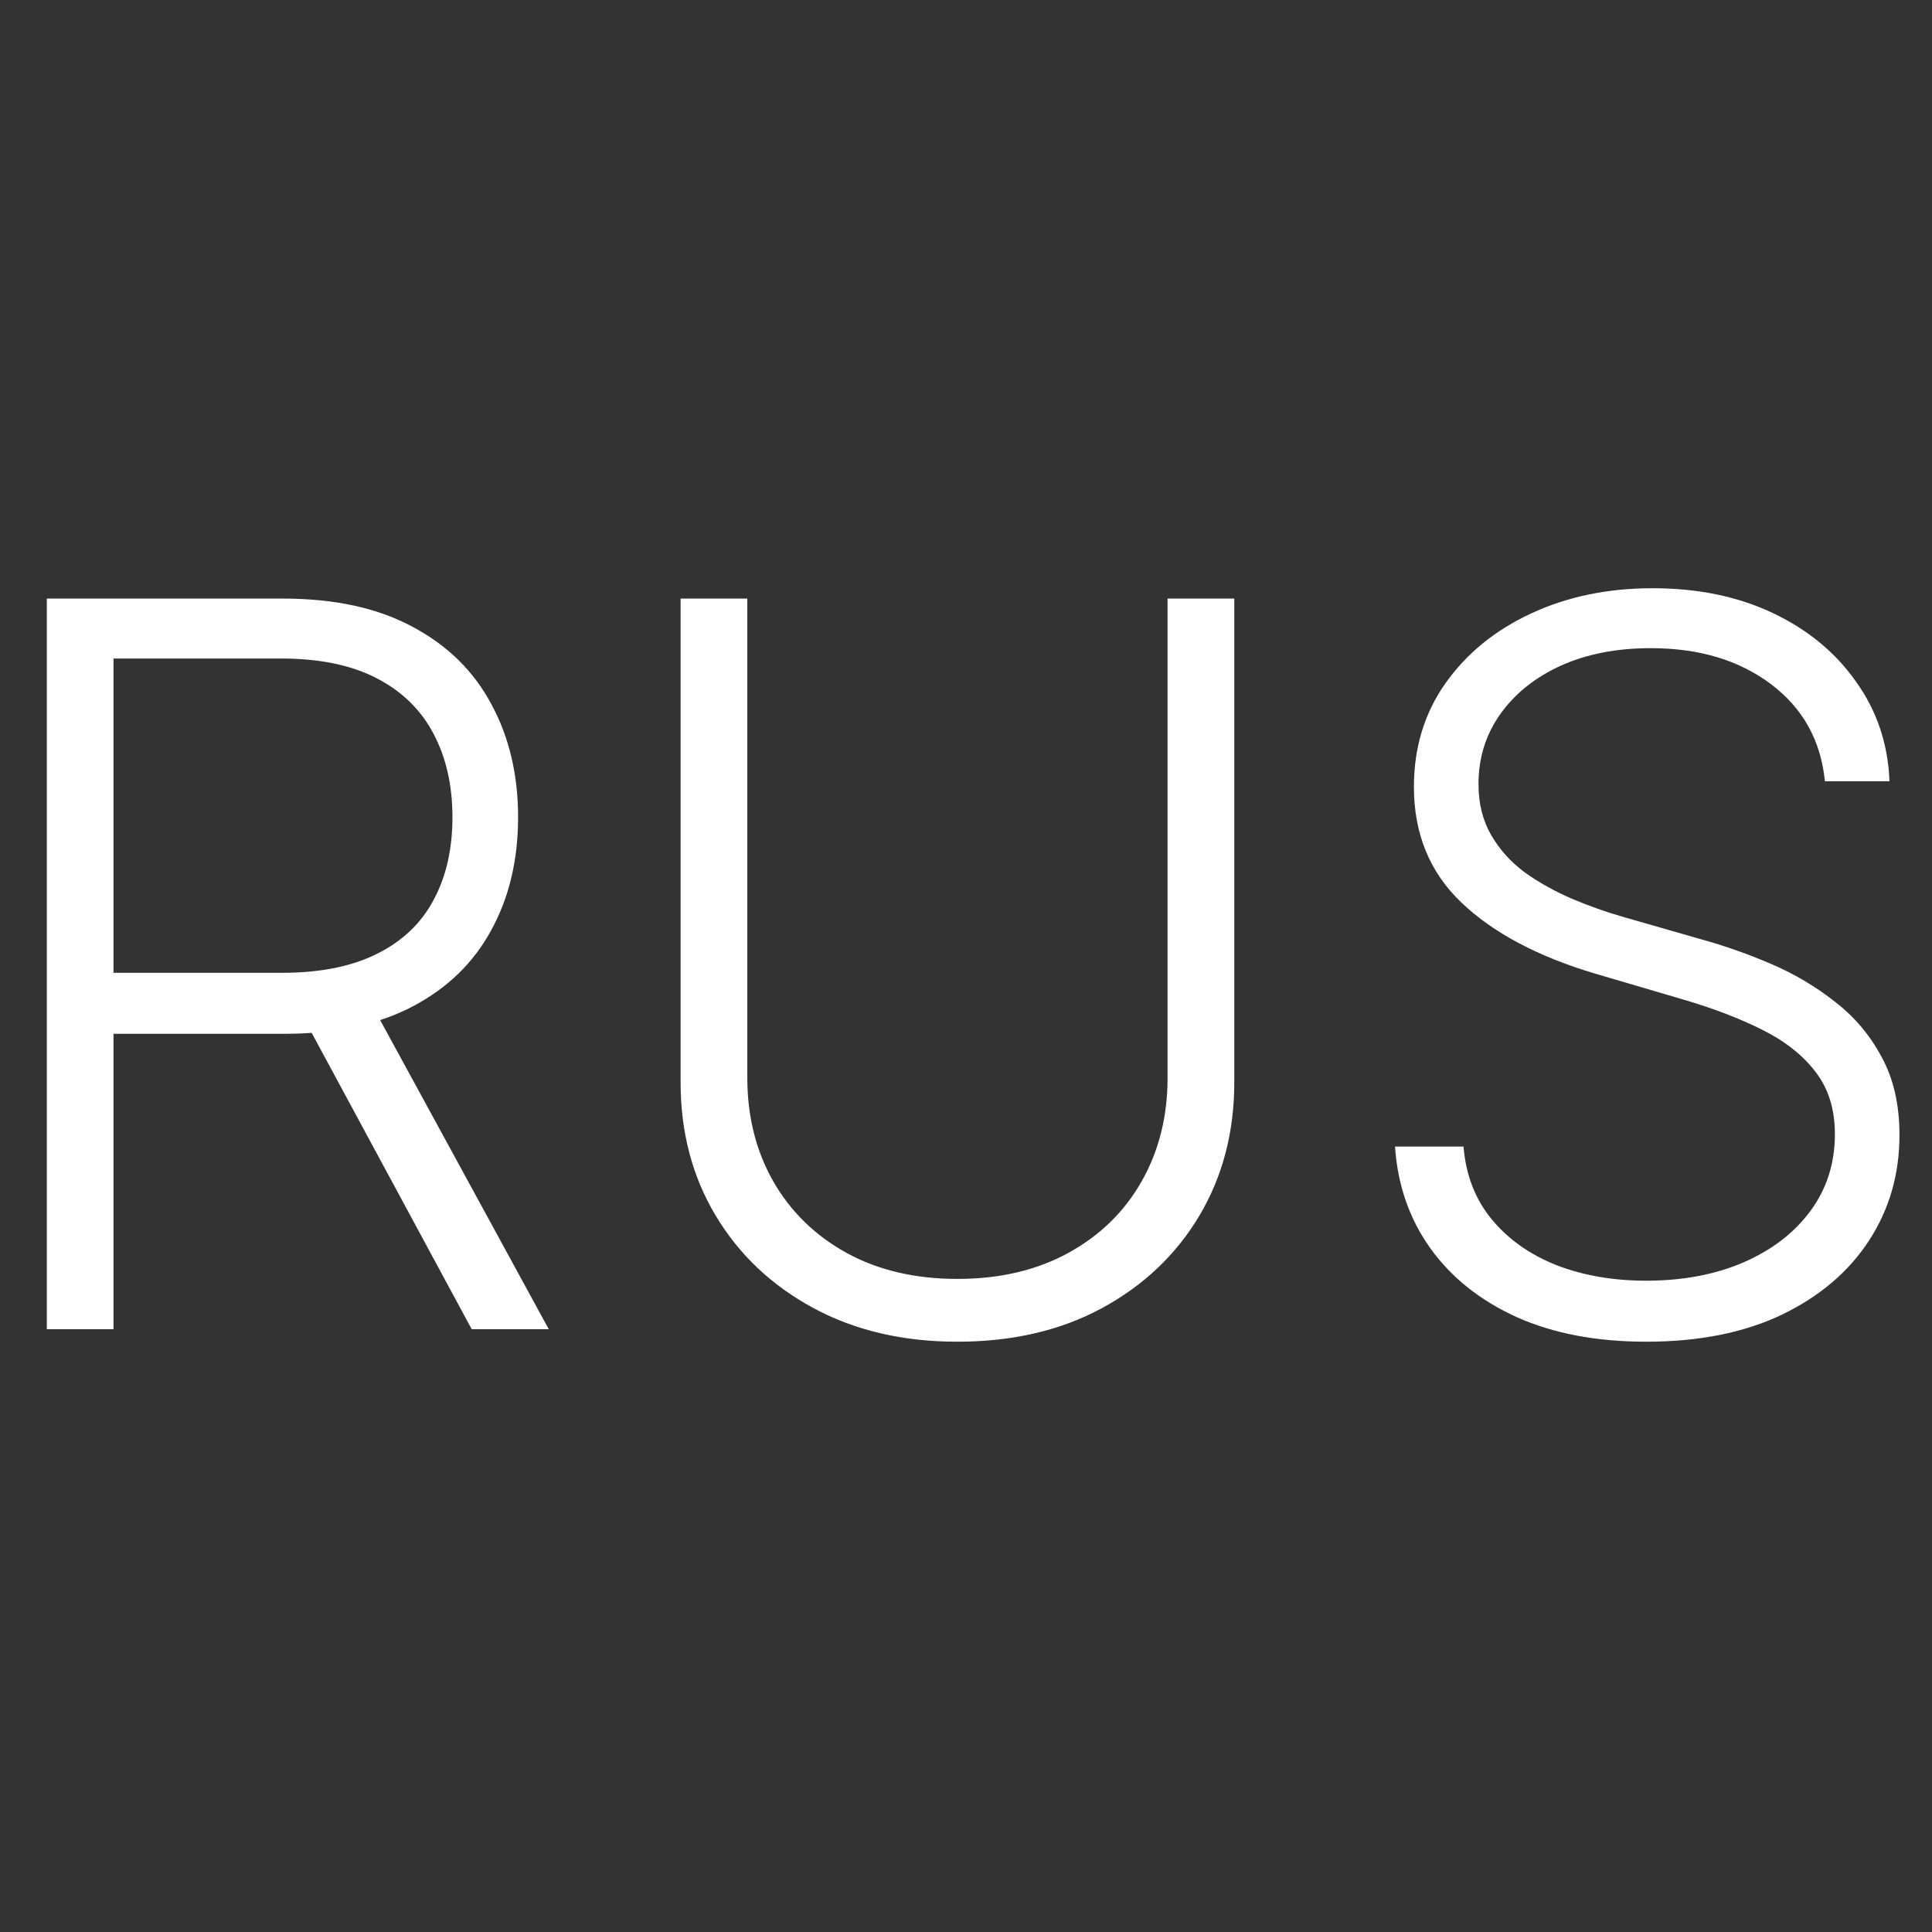 <?xml version="1.0" encoding="UTF-8"?> <svg xmlns="http://www.w3.org/2000/svg" width="500" height="500" viewBox="0 0 500 500" fill="none"><rect x="0" y="0" width="500" height="500" fill="#333333" stroke="none"/> <g clip-path="url(#clip0_2069_73)"> <path d="M12.114 344V154.909H73.144C86.562 154.909 97.765 157.34 106.751 162.203C115.8 167.004 122.601 173.683 127.156 182.239C131.773 190.733 134.081 200.489 134.081 211.507C134.081 222.525 131.773 232.25 127.156 240.683C122.601 249.116 115.83 255.702 106.844 260.442C97.857 265.181 86.716 267.551 73.421 267.551H21.439V251.763H72.959C82.807 251.763 90.994 250.132 97.519 246.869C104.105 243.607 108.998 238.96 112.199 232.928C115.461 226.895 117.092 219.755 117.092 211.507C117.092 203.259 115.461 196.057 112.199 189.902C108.937 183.685 104.012 178.884 97.426 175.499C90.901 172.113 82.653 170.42 72.682 170.42H29.379V344H12.114ZM95.487 258.688L142.021 344H122.078L76.006 258.688H95.487ZM302.167 154.909H319.433V280.108C319.433 292.973 316.416 304.483 310.384 314.639C304.352 324.734 295.95 332.705 285.178 338.553C274.468 344.339 262.004 347.232 247.785 347.232C233.628 347.232 221.163 344.308 210.391 338.46C199.62 332.613 191.218 324.642 185.185 314.547C179.153 304.452 176.137 292.973 176.137 280.108V154.909H193.403V278.908C193.403 288.941 195.649 297.897 200.143 305.776C204.636 313.593 210.945 319.748 219.07 324.241C227.257 328.735 236.828 330.982 247.785 330.982C258.741 330.982 268.313 328.735 276.499 324.241C284.686 319.748 290.995 313.593 295.427 305.776C299.92 297.897 302.167 288.941 302.167 278.908V154.909ZM472.284 202.182C471.238 191.656 466.59 183.285 458.342 177.068C450.094 170.851 439.723 167.743 427.227 167.743C418.425 167.743 410.67 169.251 403.96 172.267C397.313 175.283 392.08 179.469 388.264 184.824C384.509 190.117 382.632 196.15 382.632 202.92C382.632 207.906 383.709 212.277 385.864 216.031C388.018 219.786 390.911 223.018 394.543 225.726C398.236 228.373 402.298 230.65 406.73 232.558C411.223 234.466 415.748 236.067 420.303 237.359L440.246 243.084C446.278 244.746 452.31 246.869 458.342 249.455C464.375 252.04 469.884 255.302 474.869 259.241C479.917 263.119 483.948 267.89 486.964 273.553C490.042 279.154 491.581 285.894 491.581 293.773C491.581 303.867 488.965 312.946 483.733 321.01C478.501 329.073 470.991 335.475 461.205 340.214C451.418 344.893 439.692 347.232 426.027 347.232C413.162 347.232 401.991 345.108 392.511 340.861C383.032 336.552 375.584 330.612 370.168 323.041C364.751 315.47 361.704 306.699 361.027 296.727H378.754C379.37 304.175 381.832 310.484 386.141 315.655C390.449 320.825 396.051 324.765 402.945 327.473C409.839 330.12 417.533 331.443 426.027 331.443C435.445 331.443 443.816 329.874 451.141 326.734C458.527 323.534 464.313 319.102 468.499 313.439C472.746 307.714 474.869 301.067 474.869 293.496C474.869 287.094 473.207 281.739 469.884 277.43C466.56 273.06 461.912 269.398 455.942 266.443C450.033 263.489 443.17 260.873 435.352 258.595L412.732 251.947C397.897 247.516 386.387 241.391 378.2 233.574C370.014 225.757 365.92 215.785 365.92 203.659C365.92 193.503 368.629 184.578 374.045 176.884C379.524 169.128 386.91 163.096 396.205 158.787C405.561 154.417 416.055 152.232 427.689 152.232C439.446 152.232 449.848 154.386 458.896 158.695C467.945 163.003 475.116 168.943 480.409 176.514C485.764 184.024 488.626 192.58 488.996 202.182H472.284Z" fill="white"></path> </g> <defs> <clipPath id="clip0_2069_73"> <rect width="500" height="500" fill="white"></rect> </clipPath> </defs> </svg> 